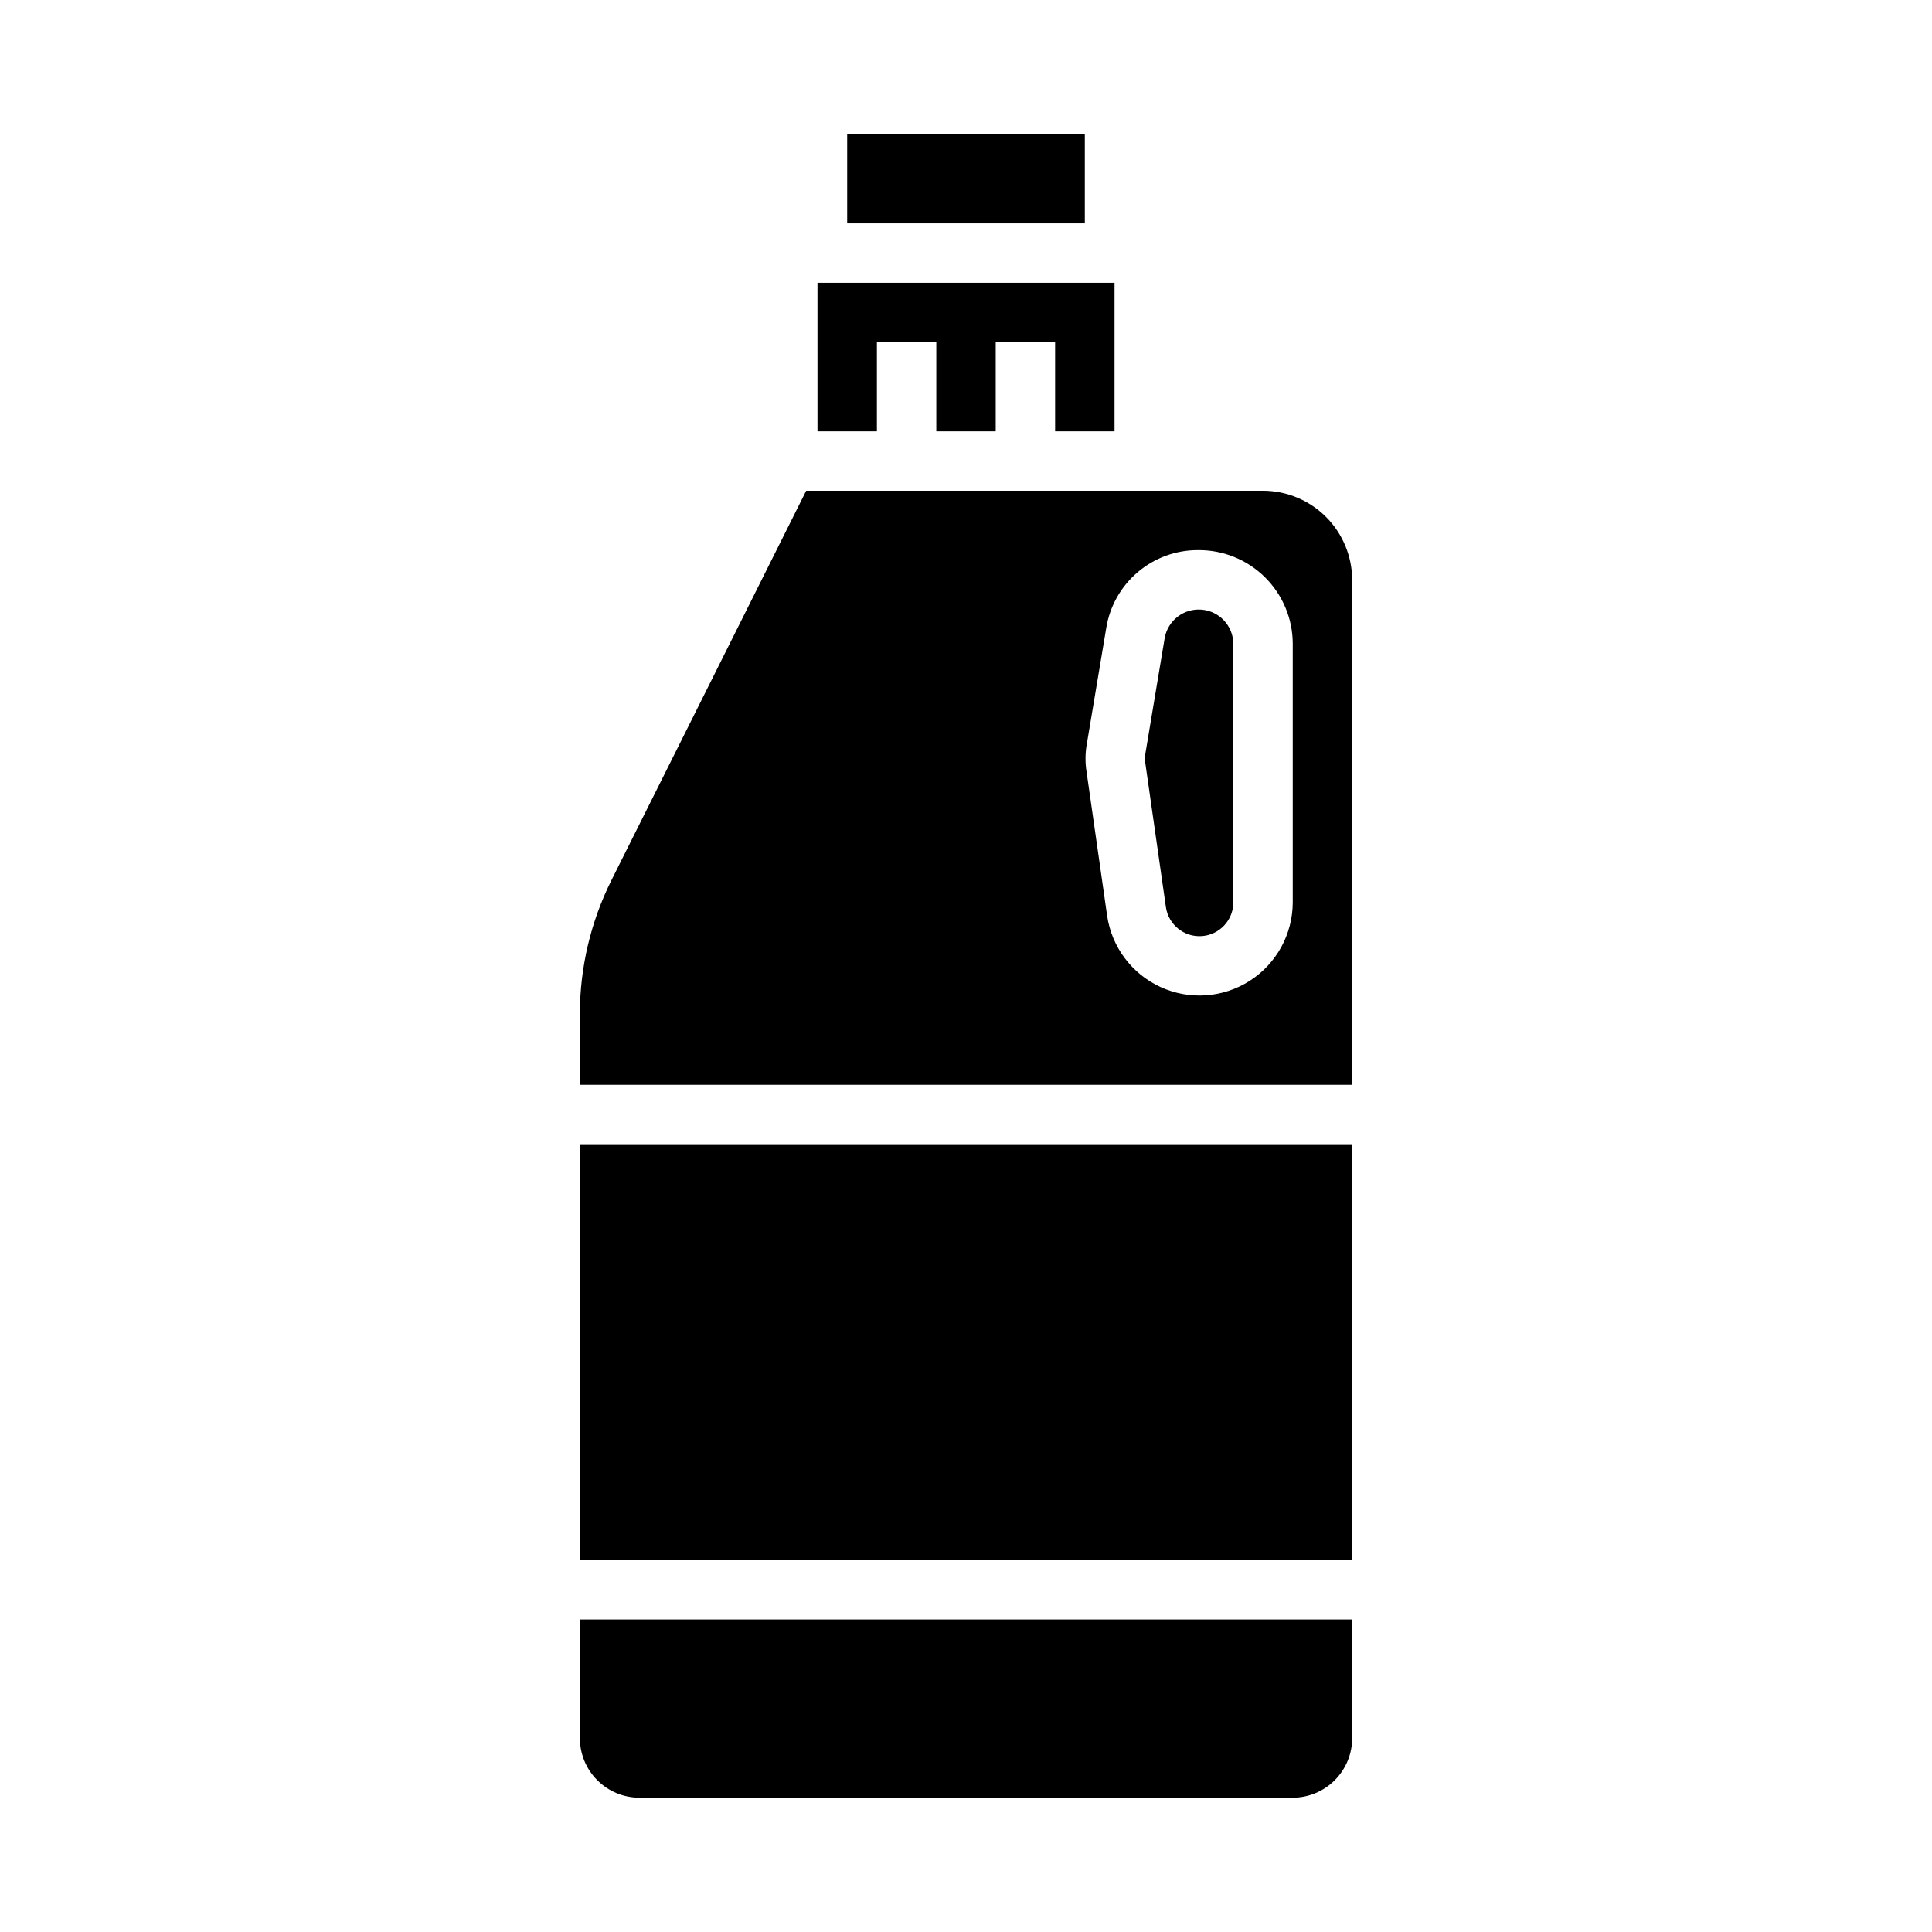 <?xml version="1.0" encoding="UTF-8"?>
<!-- Uploaded to: ICON Repo, www.svgrepo.com, Generator: ICON Repo Mixer Tools -->
<svg fill="#000000" width="800px" height="800px" version="1.1" viewBox="144 144 512 512" xmlns="http://www.w3.org/2000/svg">
 <g>
  <path d="m368.51 179.58h62.977v23.617h-62.977z"/>
  <path d="m360.64 218.94h78.723v39.359h-15.746v-23.613h-15.742v23.613h-15.746v-23.613h-15.742v23.613h-15.746z"/>
  <path d="m470.85 314.51v68.645c-0.02 4.699-3.664 8.59-8.352 8.922-4.688 0.328-8.84-3.012-9.52-7.664l-5.434-38.023 0.004 0.004c-0.16-0.914-0.16-1.844 0-2.754l5.117-30.621v-0.004c0.859-4.621 5.078-7.844 9.766-7.457 4.688 0.387 8.32 4.254 8.418 8.953z"/>
  <path d="m486.59 383.15v-68.645c-0.031-6.613-2.703-12.941-7.414-17.582-4.715-4.637-11.082-7.207-17.695-7.137-5.859-0.02-11.531 2.059-15.992 5.856-4.461 3.797-7.418 9.062-8.332 14.848l-5.117 30.543c-0.461 2.496-0.488 5.055-0.082 7.559l5.434 38.023c1.195 8.32 6.539 15.465 14.188 18.965 7.644 3.496 16.543 2.871 23.625-1.664 7.078-4.535 11.367-12.359 11.387-20.766zm15.746-85.488v133.82h-204.67v-18.895c0.031-12.242 2.887-24.309 8.344-35.266l51.641-103.28h121.07c6.258 0.02 12.254 2.512 16.68 6.938 4.422 4.426 6.918 10.422 6.938 16.68z"/>
  <path d="m502.34 573.18v31.488c-0.012 4.172-1.676 8.168-4.625 11.117-2.949 2.949-6.949 4.613-11.121 4.625h-173.18c-4.172-0.012-8.168-1.676-11.117-4.625-2.953-2.949-4.613-6.945-4.625-11.117v-31.488z"/>
  <path d="m297.66 447.23h204.67v110.21h-204.67z"/>
 </g>
</svg>